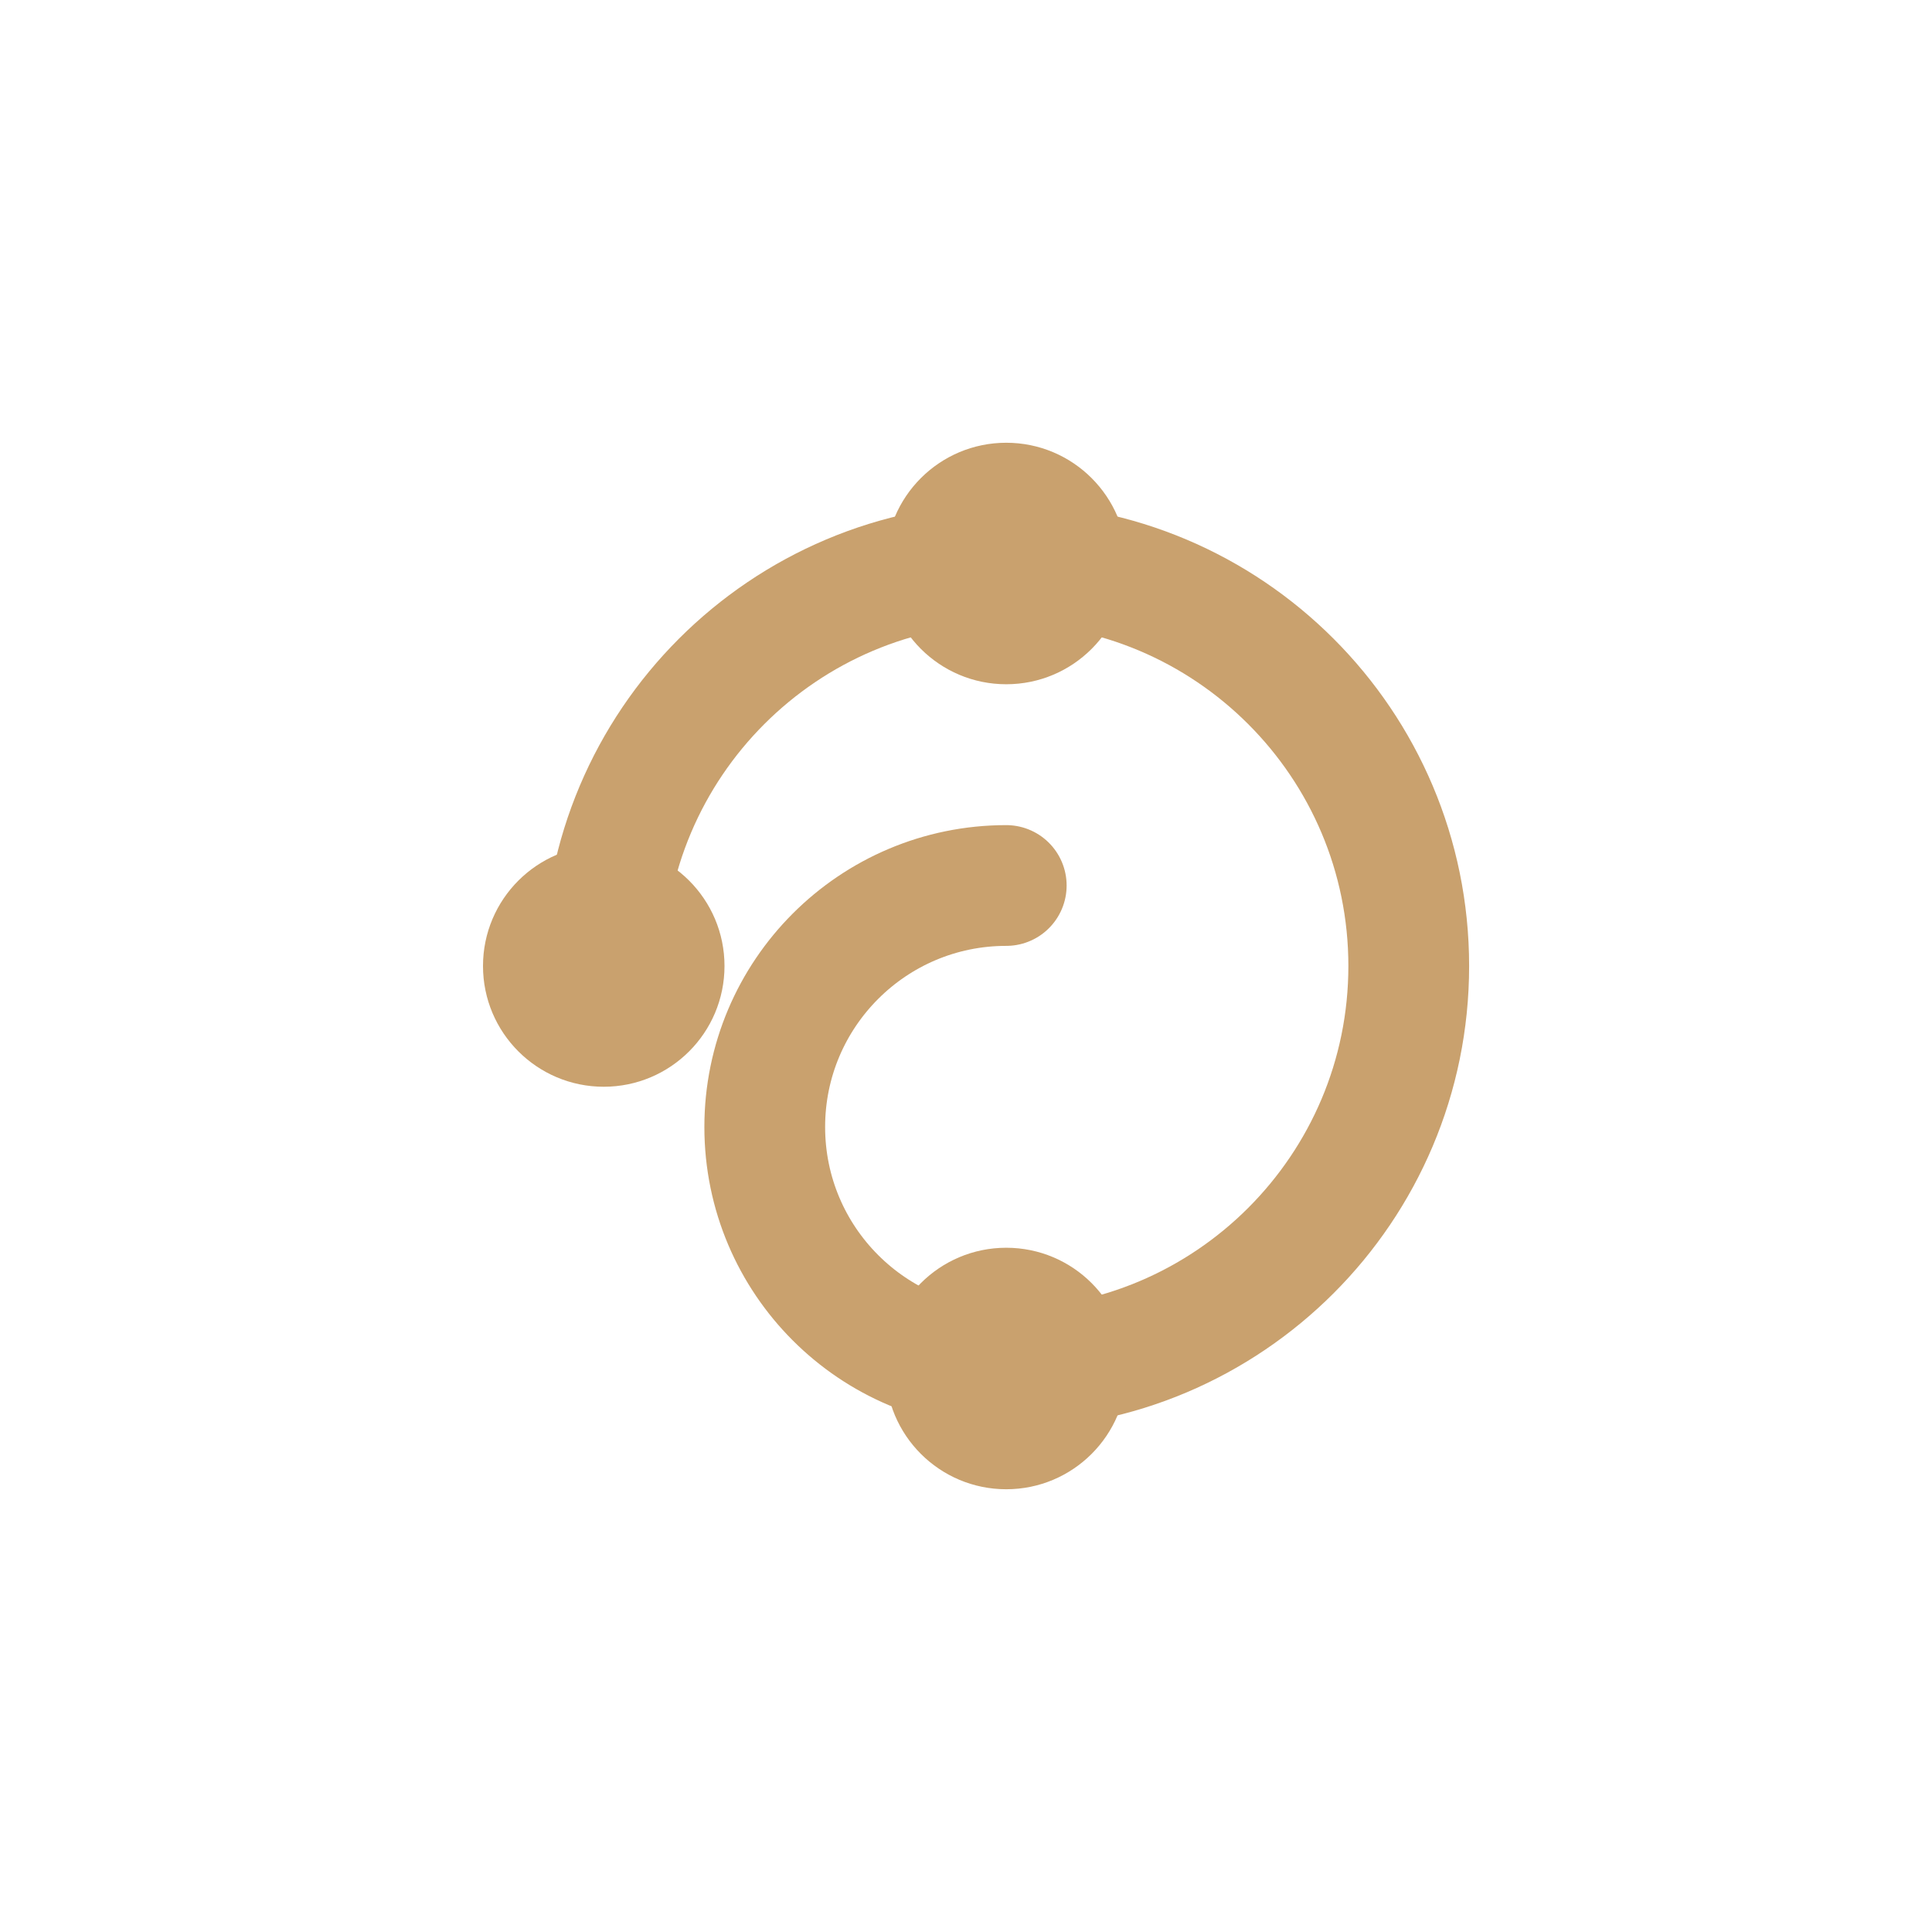 <svg width="48" height="48" viewBox="0 0 48 48" fill="none" xmlns="http://www.w3.org/2000/svg">
  <path d="M15 24C15 18.477 19.477 14 25 14C30.523 14 35 18.477 35 24C35 29.523 30.523 34 25 34" stroke="#C9A16E" stroke-width="3" stroke-linecap="round" />
  <path d="M25 34C21.686 34 19 31.314 19 28C19 24.686 21.686 22 25 22" stroke="#C9A16E" stroke-width="3" stroke-linecap="round" />
  <circle cx="25" cy="14" r="3" fill="#C9A16E" />
  <circle cx="25" cy="34" r="3" fill="#C9A16E" />
  <circle cx="15" cy="24" r="3" fill="#C9A16E" />
</svg>